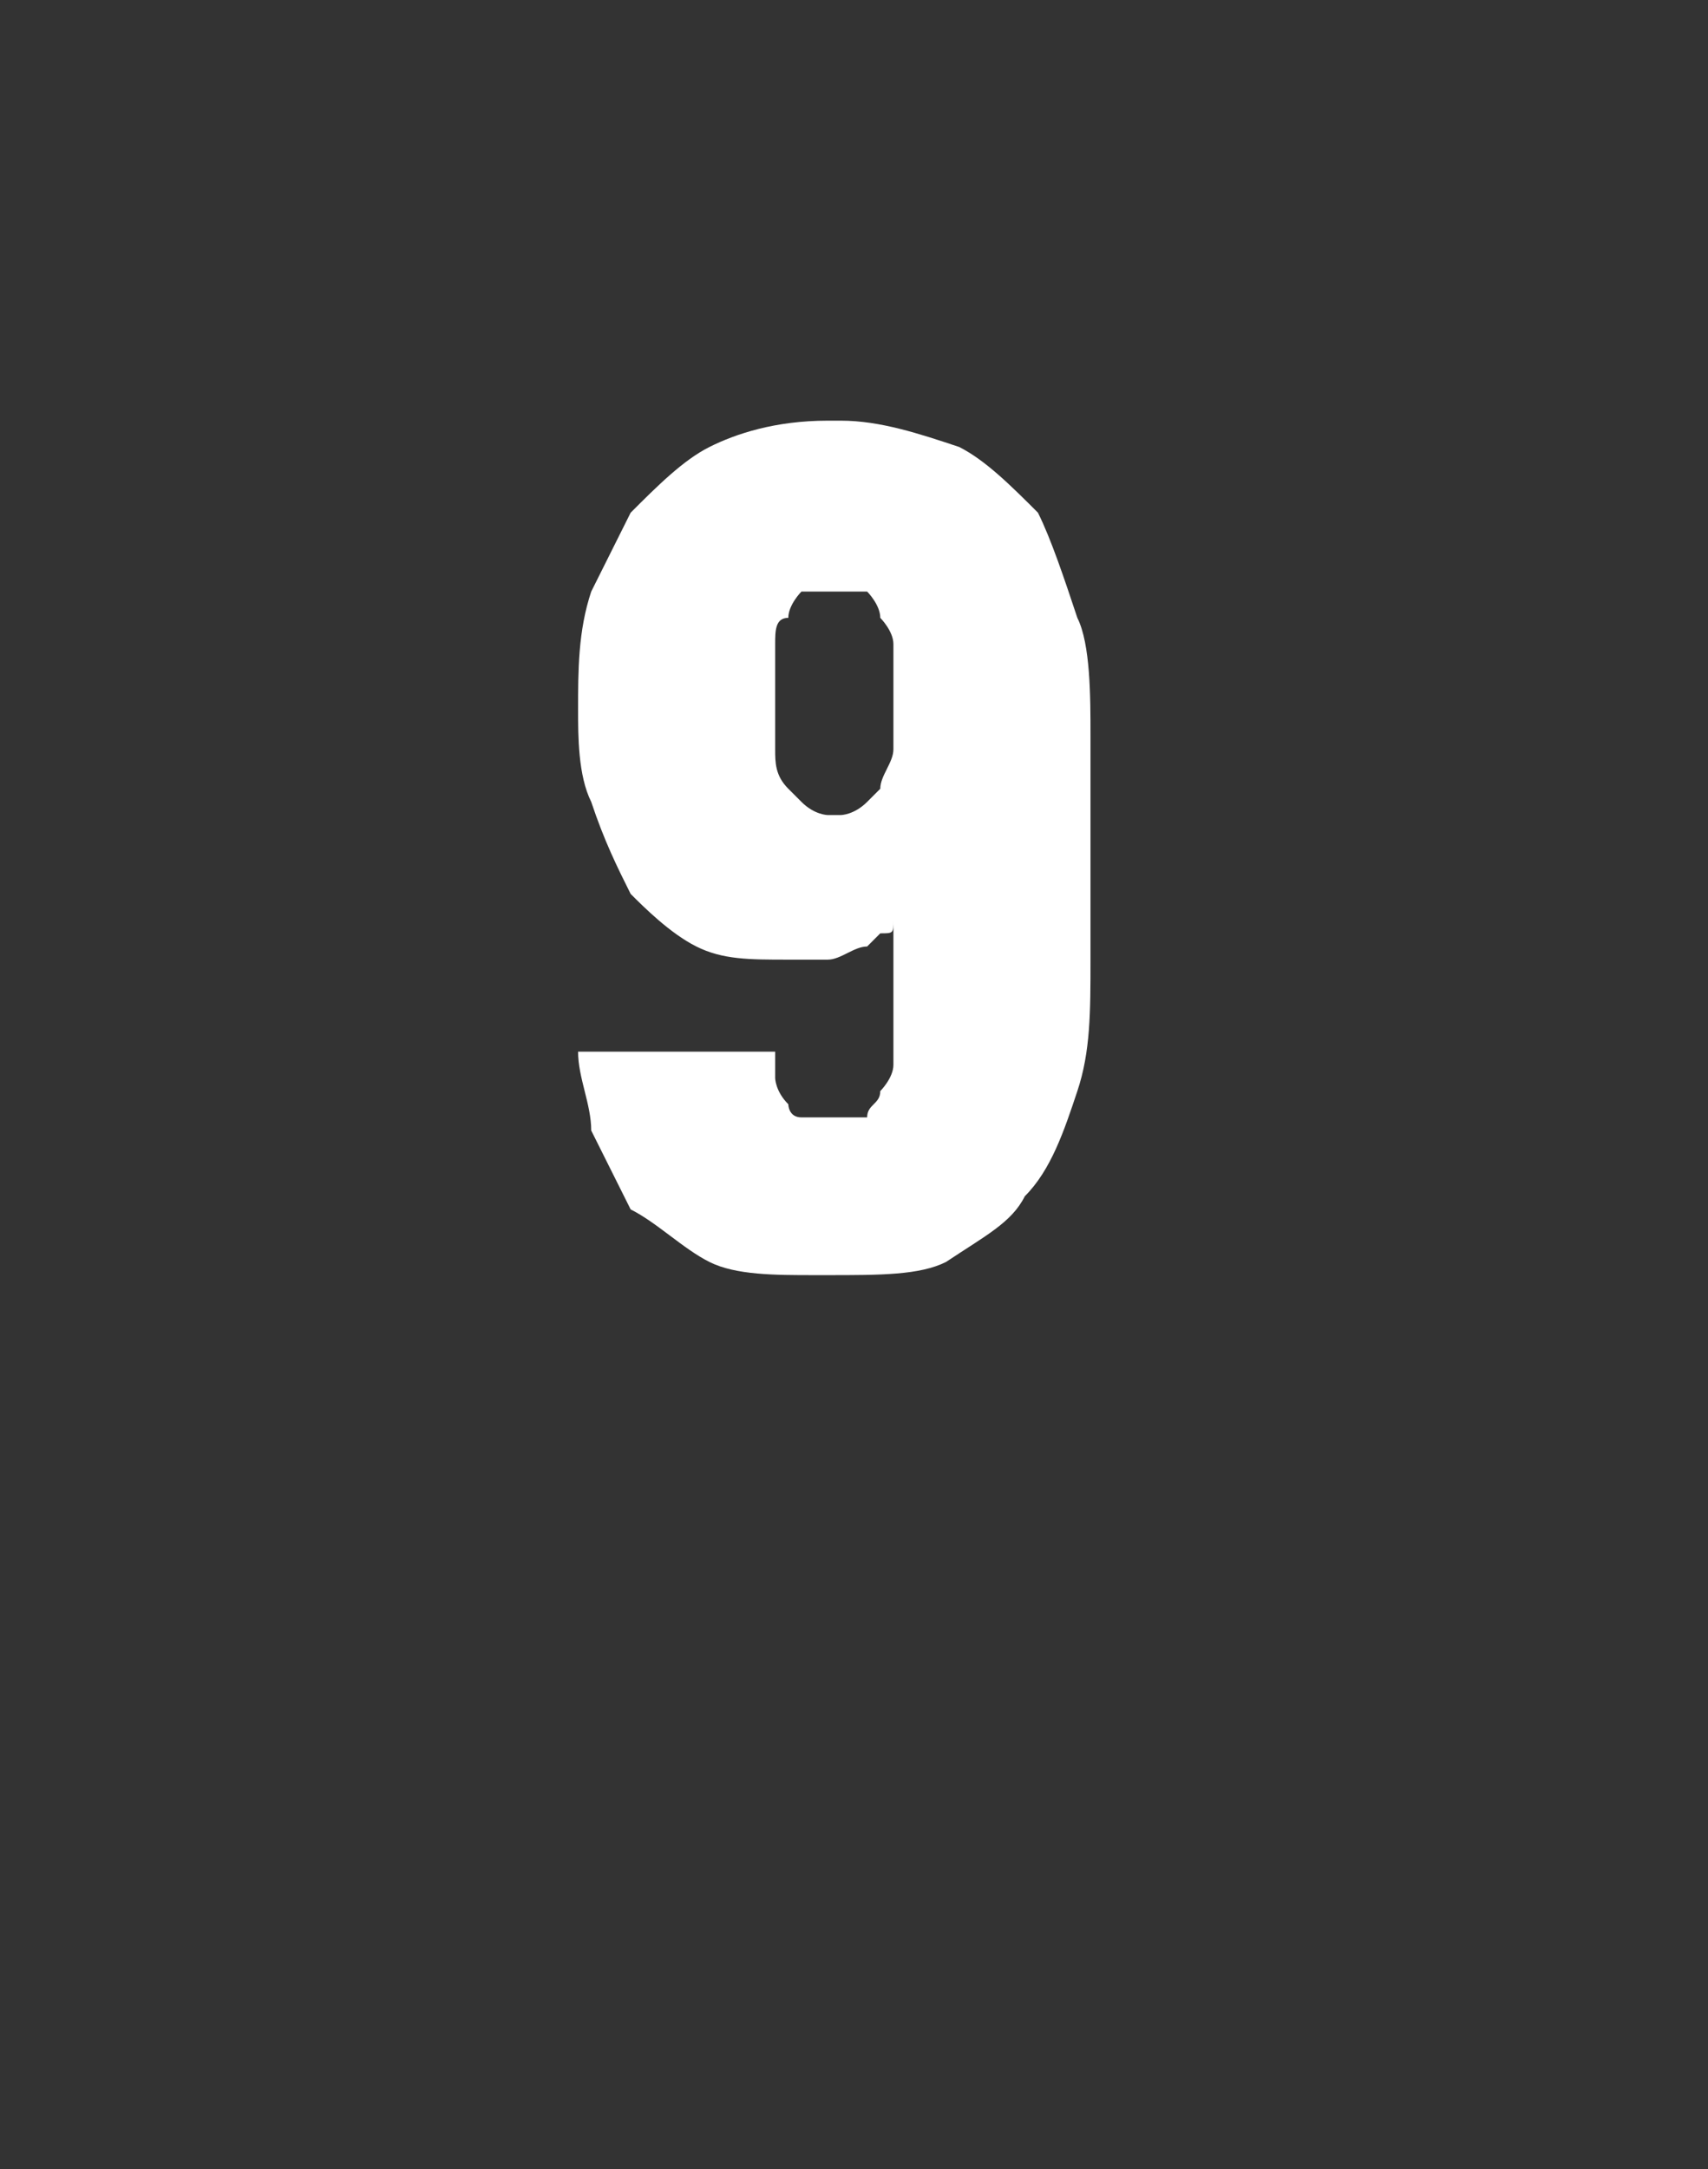 <?xml version="1.0" standalone="no"?>
<!DOCTYPE svg PUBLIC "-//W3C//DTD SVG 1.1//EN" "http://www.w3.org/Graphics/SVG/1.1/DTD/svg11.dtd">
<svg xmlns="http://www.w3.org/2000/svg" version="1.1" width="13px" height="16.5px" viewBox="0 -1 13 16.5" style="top:-1px">
  <rect x="0" y="-1" width="13" height="16.5" fill="#333333" stroke="none"/>
  <desc>9</desc>
  <defs/>
  <g id="Polygon698638">
    <path d="M 6.2 8.7 C 6.2 8.7 6.3 8.7 6.3 8.7 C 6.7 8.7 7 8.7 7.2 8.6 C 7.5 8.4 7.7 8.3 7.8 8.1 C 8 7.9 8.1 7.6 8.2 7.3 C 8.3 7 8.3 6.7 8.3 6.3 C 8.3 6.3 8.3 4.6 8.3 4.6 C 8.3 4.3 8.3 3.9 8.2 3.7 C 8.1 3.4 8 3.1 7.9 2.9 C 7.7 2.7 7.5 2.5 7.3 2.4 C 7 2.3 6.7 2.2 6.4 2.2 C 6.4 2.2 6.3 2.2 6.3 2.2 C 5.9 2.2 5.6 2.3 5.4 2.4 C 5.2 2.5 5 2.7 4.8 2.9 C 4.7 3.1 4.6 3.3 4.5 3.5 C 4.4 3.8 4.4 4.1 4.4 4.4 C 4.4 4.6 4.4 4.9 4.5 5.1 C 4.6 5.4 4.7 5.6 4.8 5.8 C 4.9 5.9 5.1 6.1 5.3 6.2 C 5.5 6.3 5.7 6.3 6 6.3 C 6 6.3 6 6.3 6 6.3 C 6.1 6.3 6.2 6.3 6.3 6.3 C 6.4 6.3 6.5 6.2 6.6 6.2 C 6.6 6.2 6.7 6.1 6.7 6.1 C 6.8 6.1 6.8 6.1 6.8 6 C 6.8 6 6.8 6.7 6.8 6.7 C 6.8 6.9 6.8 7 6.8 7.1 C 6.8 7.2 6.7 7.3 6.7 7.3 C 6.7 7.4 6.6 7.4 6.6 7.5 C 6.5 7.5 6.4 7.5 6.3 7.5 C 6.3 7.5 6.3 7.5 6.3 7.5 C 6.2 7.5 6.1 7.5 6.1 7.5 C 6 7.5 6 7.4 6 7.4 C 5.9 7.3 5.9 7.2 5.9 7.2 C 5.9 7.1 5.9 7.1 5.9 7 C 5.9 7 4.4 7 4.4 7 C 4.4 7.2 4.5 7.4 4.5 7.6 C 4.6 7.8 4.7 8 4.8 8.2 C 5 8.3 5.2 8.5 5.4 8.6 C 5.6 8.7 5.9 8.7 6.2 8.7 Z M 6.4 5.2 C 6.4 5.2 6.3 5.2 6.3 5.2 C 6.3 5.2 6.2 5.2 6.1 5.1 C 6.1 5.1 6 5 6 5 C 5.9 4.9 5.9 4.8 5.9 4.7 C 5.9 4.6 5.9 4.5 5.9 4.3 C 5.9 4.2 5.9 4 5.9 3.9 C 5.9 3.8 5.9 3.7 6 3.7 C 6 3.6 6.1 3.5 6.1 3.5 C 6.2 3.5 6.3 3.5 6.3 3.5 C 6.3 3.5 6.4 3.5 6.4 3.5 C 6.4 3.5 6.5 3.5 6.6 3.5 C 6.6 3.5 6.7 3.6 6.7 3.7 C 6.7 3.7 6.8 3.8 6.8 3.9 C 6.8 4 6.8 4.2 6.8 4.3 C 6.8 4.5 6.8 4.6 6.8 4.7 C 6.8 4.8 6.7 4.9 6.7 5 C 6.7 5 6.6 5.1 6.6 5.1 C 6.5 5.2 6.4 5.2 6.4 5.2 Z " stroke="none" fill="#fff"/>
  </g>
</svg>